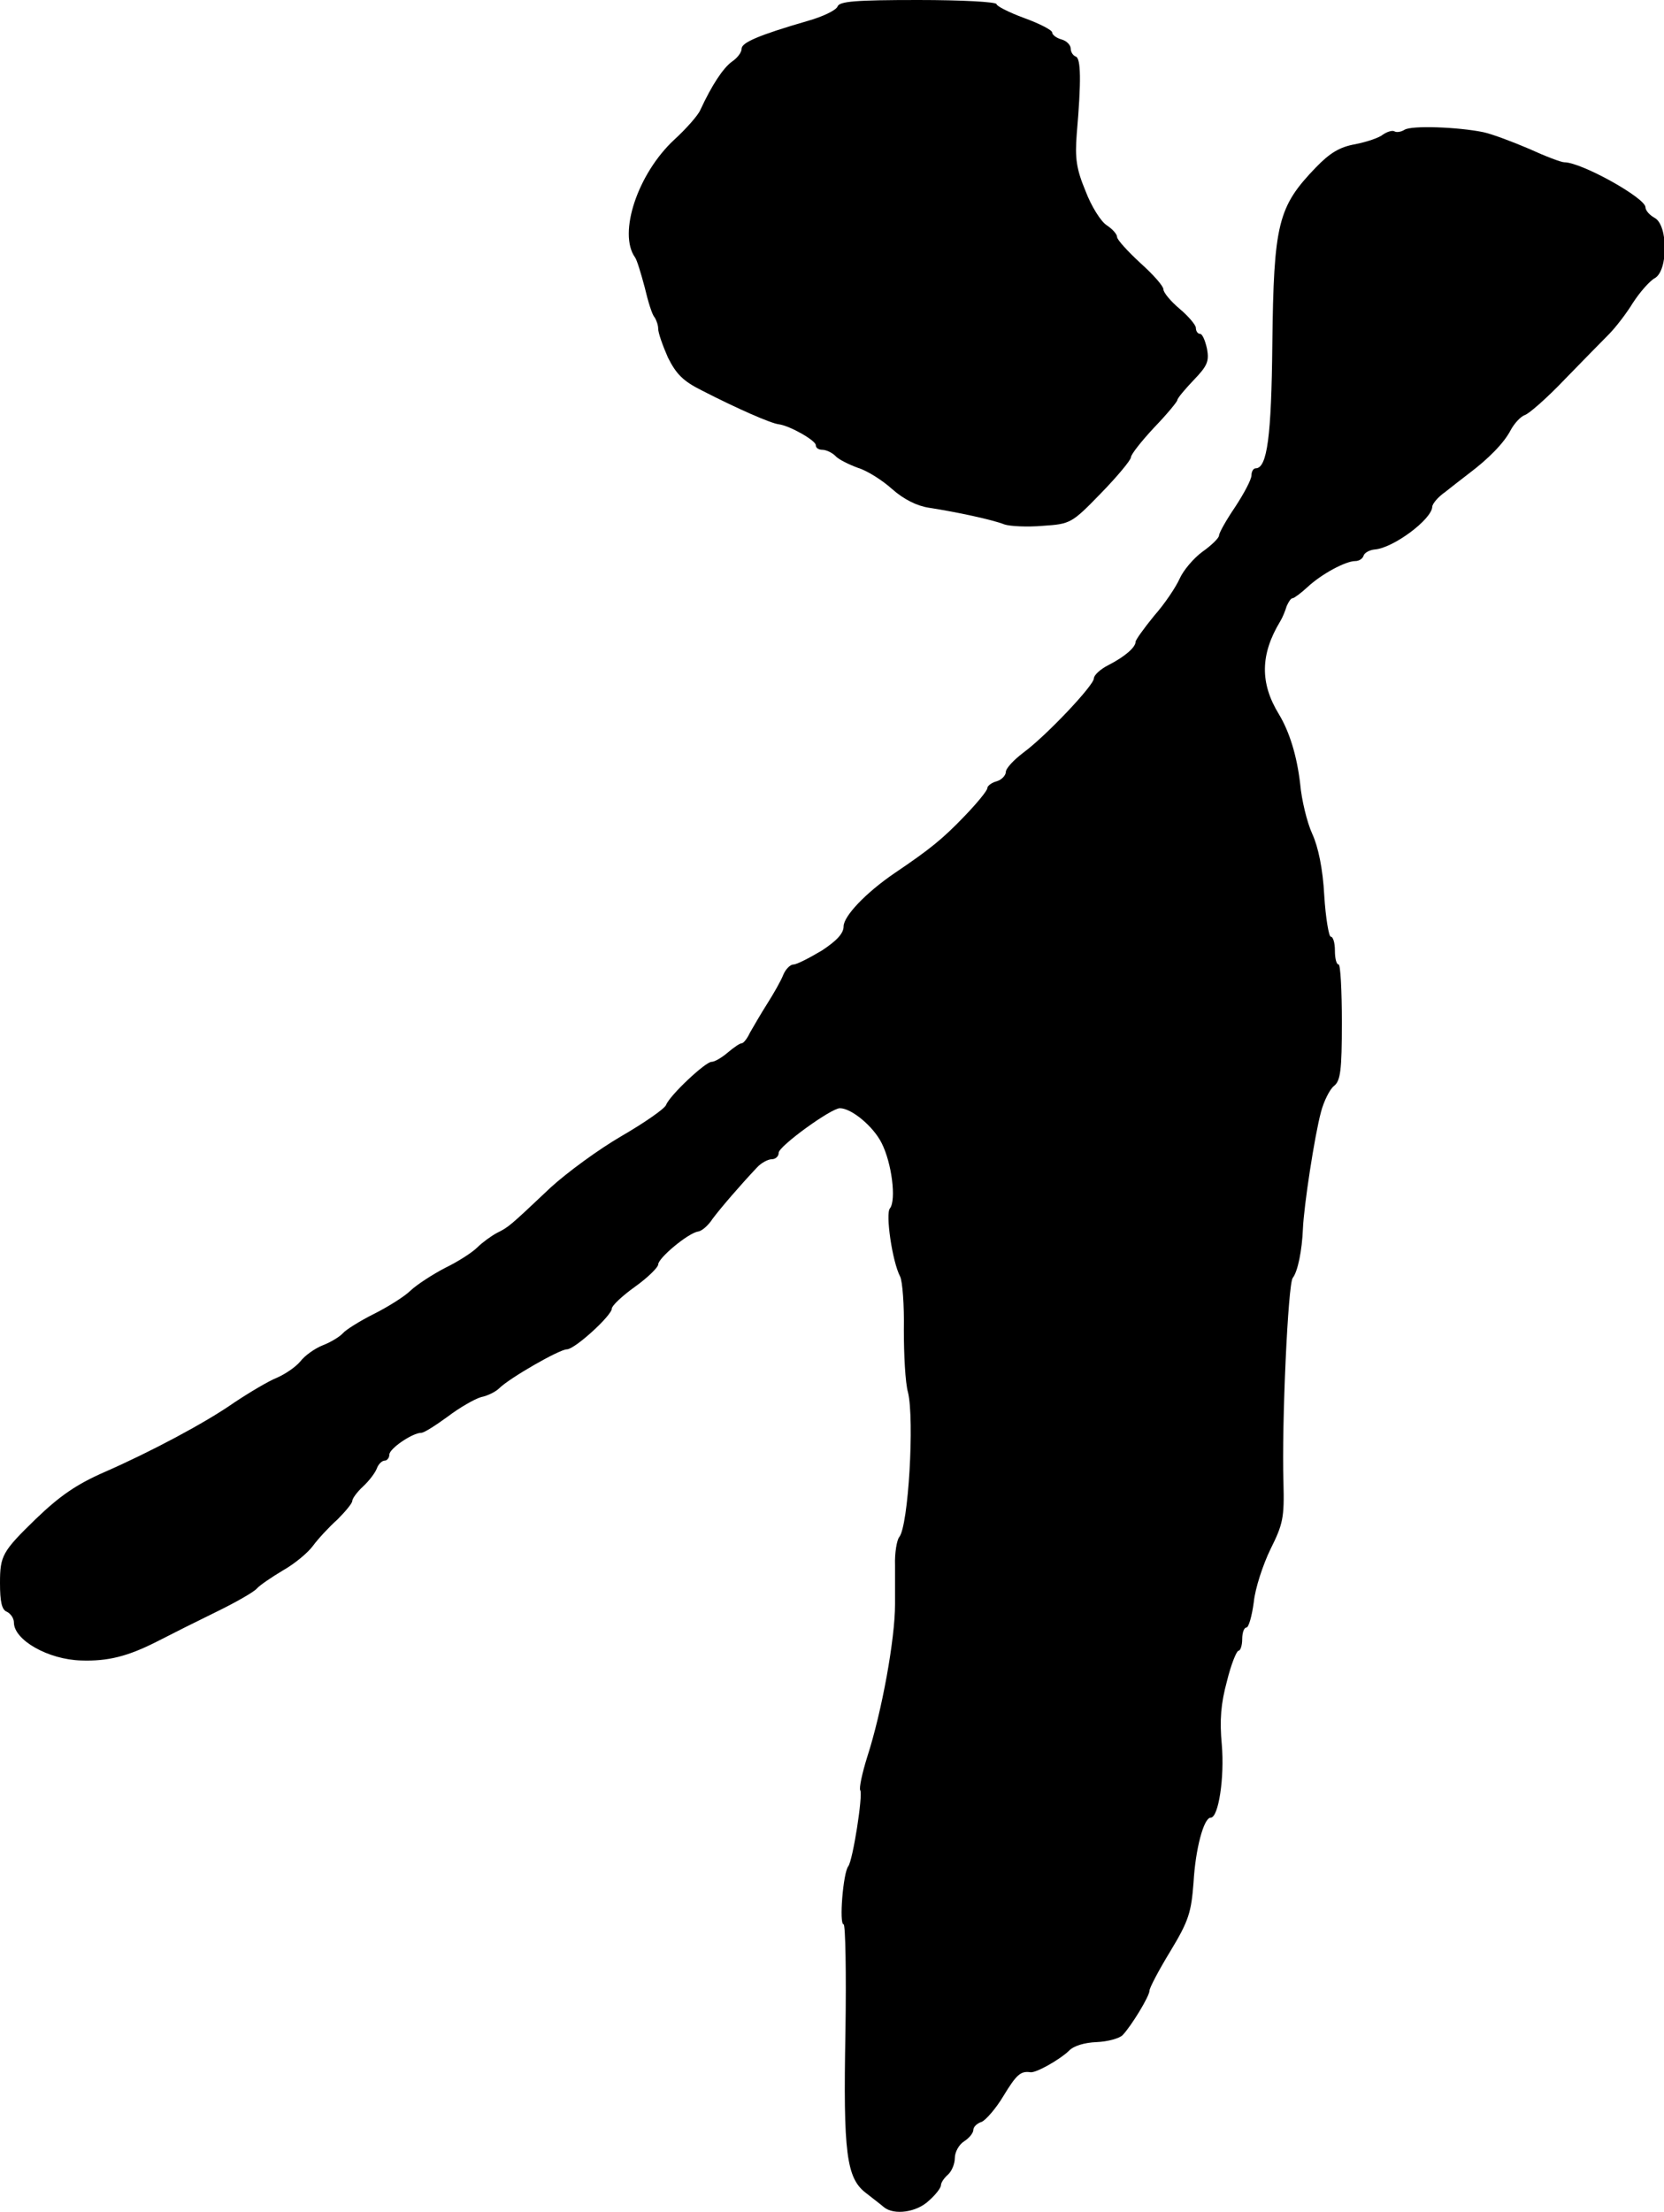 <?xml version="1.0" standalone="no"?>
<!DOCTYPE svg PUBLIC "-//W3C//DTD SVG 20010904//EN"
 "http://www.w3.org/TR/2001/REC-SVG-20010904/DTD/svg10.dtd">
<svg version="1.0" xmlns="http://www.w3.org/2000/svg"
 width="359pt" height="477pt" viewBox="0 0 359 477"
 preserveAspectRatio="xMidYMid meet">
<g transform="translate(0,477) scale(0.1,-0.1)"
fill="#000000" stroke="none">
<path d="M1807 4756 c-3 -8 -32 -22 -64 -31 -107 -31 -143 -47 -143 -60 0 -8
-9 -20 -21 -28 -19 -14 -43 -50 -68 -104 -5 -12 -31 -41 -56 -64 -79 -73 -122
-202 -85 -254 4 -5 13 -35 21 -65 7 -30 16 -59 21 -64 4 -6 8 -17 8 -25 0 -9
10 -37 21 -62 18 -36 33 -51 73 -71 78 -40 149 -71 166 -73 24 -3 80 -35 80
-45 0 -6 6 -10 14 -10 8 0 21 -6 28 -13 7 -8 30 -19 49 -26 20 -6 53 -27 74
-46 25 -22 53 -36 79 -40 59 -9 138 -26 163 -36 12 -4 49 -6 83 -3 59 4 62 5
125 70 36 37 65 72 65 78 0 6 23 35 50 64 28 29 50 56 50 59 0 4 16 23 35 43
30 31 34 41 29 68 -4 18 -10 32 -15 32 -5 0 -9 6 -9 13 0 6 -16 25 -35 41 -19
16 -35 35 -35 42 0 7 -22 32 -50 57 -27 25 -50 50 -50 56 0 6 -10 17 -22 25
-13 8 -34 42 -46 74 -20 48 -23 71 -19 123 10 115 9 163 -2 167 -6 2 -11 10
-11 17 0 8 -9 17 -20 20 -11 3 -20 10 -20 15 0 5 -27 19 -60 31 -33 12 -60 26
-60 30 0 5 -76 9 -169 9 -137 0 -170 -3 -174 -14z"/>
<path d="M3030 4490 c-8 -5 -18 -6 -22 -3 -5 2 -15 -1 -24 -7 -8 -7 -35 -16
-60 -21 -34 -6 -55 -19 -85 -50 -82 -85 -91 -121 -94 -381 -2 -199 -11 -268
-36 -268 -5 0 -9 -7 -9 -15 0 -9 -16 -39 -35 -68 -19 -28 -35 -56 -35 -62 0
-5 -16 -21 -36 -35 -19 -14 -41 -40 -49 -58 -8 -18 -32 -54 -55 -80 -22 -27
-40 -52 -40 -56 0 -12 -23 -32 -58 -50 -18 -9 -32 -22 -32 -29 0 -15 -103
-124 -152 -160 -21 -16 -38 -34 -38 -42 0 -7 -9 -17 -20 -20 -11 -3 -20 -10
-20 -15 0 -5 -22 -32 -49 -60 -47 -49 -74 -71 -151 -123 -63 -43 -110 -93
-110 -115 0 -15 -15 -31 -47 -52 -27 -16 -54 -30 -61 -30 -7 0 -17 -10 -22
-22 -5 -13 -21 -41 -35 -63 -14 -22 -30 -50 -37 -62 -6 -13 -14 -23 -18 -23
-4 0 -17 -9 -30 -20 -13 -11 -28 -20 -35 -20 -13 0 -90 -72 -98 -93 -3 -8 -46
-38 -96 -67 -50 -29 -118 -79 -153 -111 -89 -84 -90 -85 -116 -98 -13 -7 -32
-21 -42 -31 -11 -11 -42 -31 -69 -44 -27 -14 -61 -36 -75 -49 -13 -13 -50 -36
-80 -51 -30 -15 -60 -34 -66 -41 -6 -7 -25 -19 -43 -26 -18 -7 -40 -23 -49
-35 -10 -12 -32 -27 -50 -35 -18 -7 -60 -32 -93 -54 -63 -44 -180 -106 -278
-149 -62 -27 -98 -52 -150 -102 -72 -70 -77 -79 -77 -138 0 -41 4 -58 15 -62
8 -4 15 -14 15 -23 0 -38 74 -80 145 -82 58 -2 101 9 164 41 31 16 89 45 130
65 41 20 79 42 85 49 6 7 31 24 56 39 25 14 54 38 65 53 11 15 35 41 53 57 17
17 32 35 32 40 0 5 10 19 23 31 13 12 26 29 30 39 3 9 11 17 17 17 5 0 10 6
10 13 0 13 50 47 69 47 6 0 31 16 57 35 25 19 58 38 72 42 15 3 32 12 39 19
22 22 130 84 146 84 17 0 97 73 97 88 0 6 22 27 50 47 28 20 50 42 50 48 0 14
65 68 86 71 8 1 22 13 31 27 17 23 61 74 96 111 9 10 24 18 32 18 8 0 15 6 15
14 0 14 113 96 132 96 25 0 72 -39 90 -75 22 -43 32 -123 18 -141 -10 -11 5
-115 22 -147 5 -10 9 -62 8 -115 0 -53 3 -114 9 -135 14 -58 1 -288 -19 -312
-5 -6 -10 -34 -9 -61 0 -27 0 -65 0 -84 0 -74 -28 -230 -60 -329 -11 -35 -18
-68 -15 -72 6 -10 -16 -151 -26 -164 -11 -14 -20 -125 -10 -125 4 0 6 -105 4
-232 -5 -262 2 -316 45 -348 14 -11 31 -24 38 -30 22 -18 71 -11 97 14 15 13
26 28 26 33 0 6 7 16 15 23 8 7 15 23 15 36 0 13 9 29 20 36 11 7 20 18 20 25
0 6 8 14 18 17 9 4 31 29 47 56 28 46 37 54 58 51 12 -2 63 27 83 46 10 11 34
18 60 19 24 1 49 8 56 15 19 20 58 84 58 96 0 6 20 44 45 85 40 66 45 84 50
148 4 72 22 140 37 140 17 0 30 87 24 157 -5 54 -2 89 11 137 9 37 21 66 25
66 4 0 8 11 8 25 0 14 4 25 9 25 5 0 12 25 16 55 3 30 20 81 36 114 27 54 30
68 28 143 -4 130 10 430 20 442 11 14 20 59 22 106 2 49 25 200 39 252 6 23
19 49 28 56 14 11 17 33 17 137 0 69 -3 125 -7 125 -5 0 -8 14 -8 30 0 17 -4
30 -9 30 -4 0 -11 40 -14 89 -3 57 -13 105 -26 133 -11 24 -23 73 -26 108 -7
60 -23 112 -46 150 -41 67 -40 129 3 200 5 8 11 23 14 33 4 9 9 17 13 17 3 0
18 11 32 24 30 28 82 56 103 56 8 0 16 5 18 12 2 6 13 12 24 13 40 3 123 65
124 92 0 6 12 21 28 32 15 12 37 29 50 39 44 33 77 67 91 94 8 15 22 30 31 33
9 3 48 37 86 77 38 39 81 83 95 97 14 14 38 45 52 68 15 23 36 47 47 53 29 16
29 114 0 130 -11 6 -20 16 -20 23 0 20 -138 97 -175 97 -7 0 -41 13 -76 29
-35 15 -80 32 -99 36 -54 11 -155 15 -170 5z"/>
</g>
</svg>
